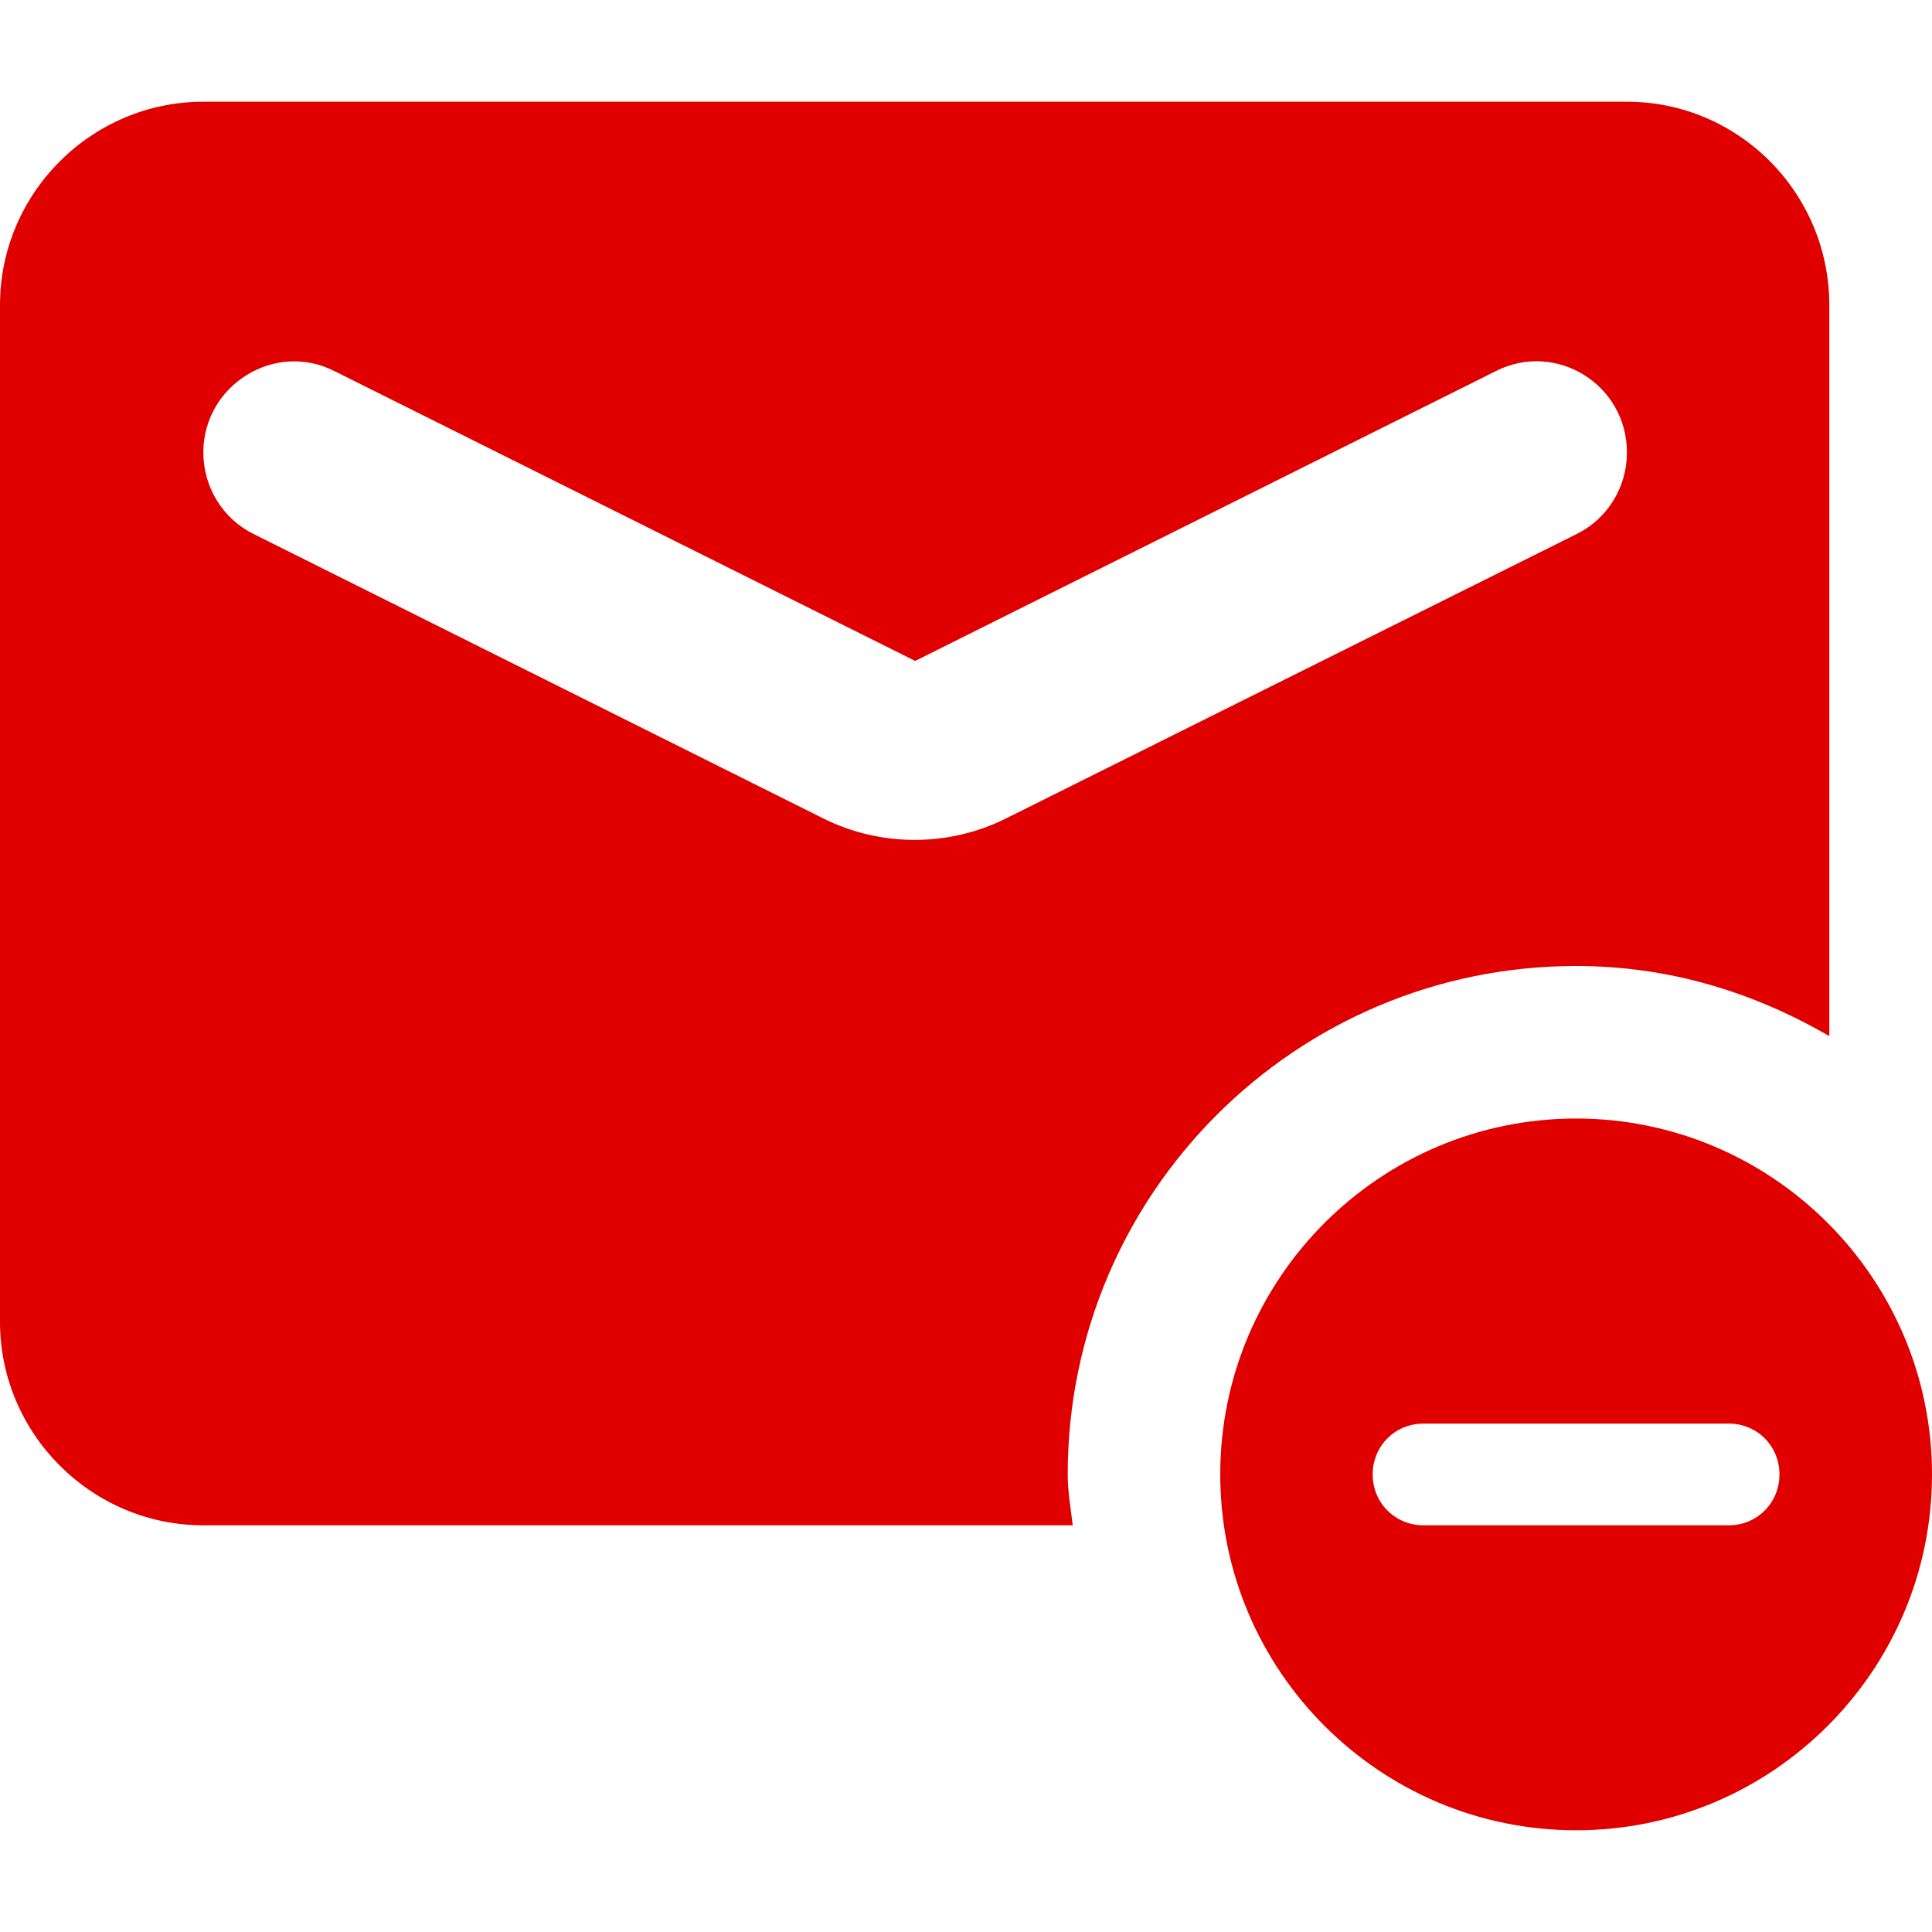 <svg width="20" height="20" viewBox="0 0 20 20" fill="none" xmlns="http://www.w3.org/2000/svg">
<path fill-rule="evenodd" clip-rule="evenodd" d="M16.316 10C17.284 10 18.158 10.274 18.937 10.726V3.158C18.937 2 18 1.053 16.842 1.053H2.105C0.947 1.053 0 2 0 3.158V13.684C0 14.842 0.947 15.79 2.105 15.79H11.105C11.084 15.611 11.053 15.442 11.053 15.263C11.053 12.358 13.411 10 16.316 10ZM10.411 8.474C9.821 8.768 9.116 8.768 8.526 8.474L2.621 5.526C2.305 5.368 2.105 5.042 2.105 4.684C2.105 3.989 2.842 3.526 3.463 3.842L9.474 6.842L15.484 3.842C16.105 3.526 16.842 3.979 16.842 4.684C16.842 5.042 16.642 5.368 16.326 5.526L10.411 8.474ZM16.316 11.579C14.284 11.579 12.632 13.232 12.632 15.263C12.632 17.295 14.284 18.947 16.316 18.947C18.347 18.947 20 17.295 20 15.263C20 13.232 18.347 11.579 16.316 11.579ZM18.421 15.263C18.421 15.558 18.189 15.79 17.895 15.79H14.737C14.442 15.79 14.21 15.558 14.21 15.263C14.21 14.968 14.442 14.737 14.737 14.737H17.895C18.189 14.737 18.421 14.968 18.421 15.263Z" fill="#E10000"/>
</svg>
